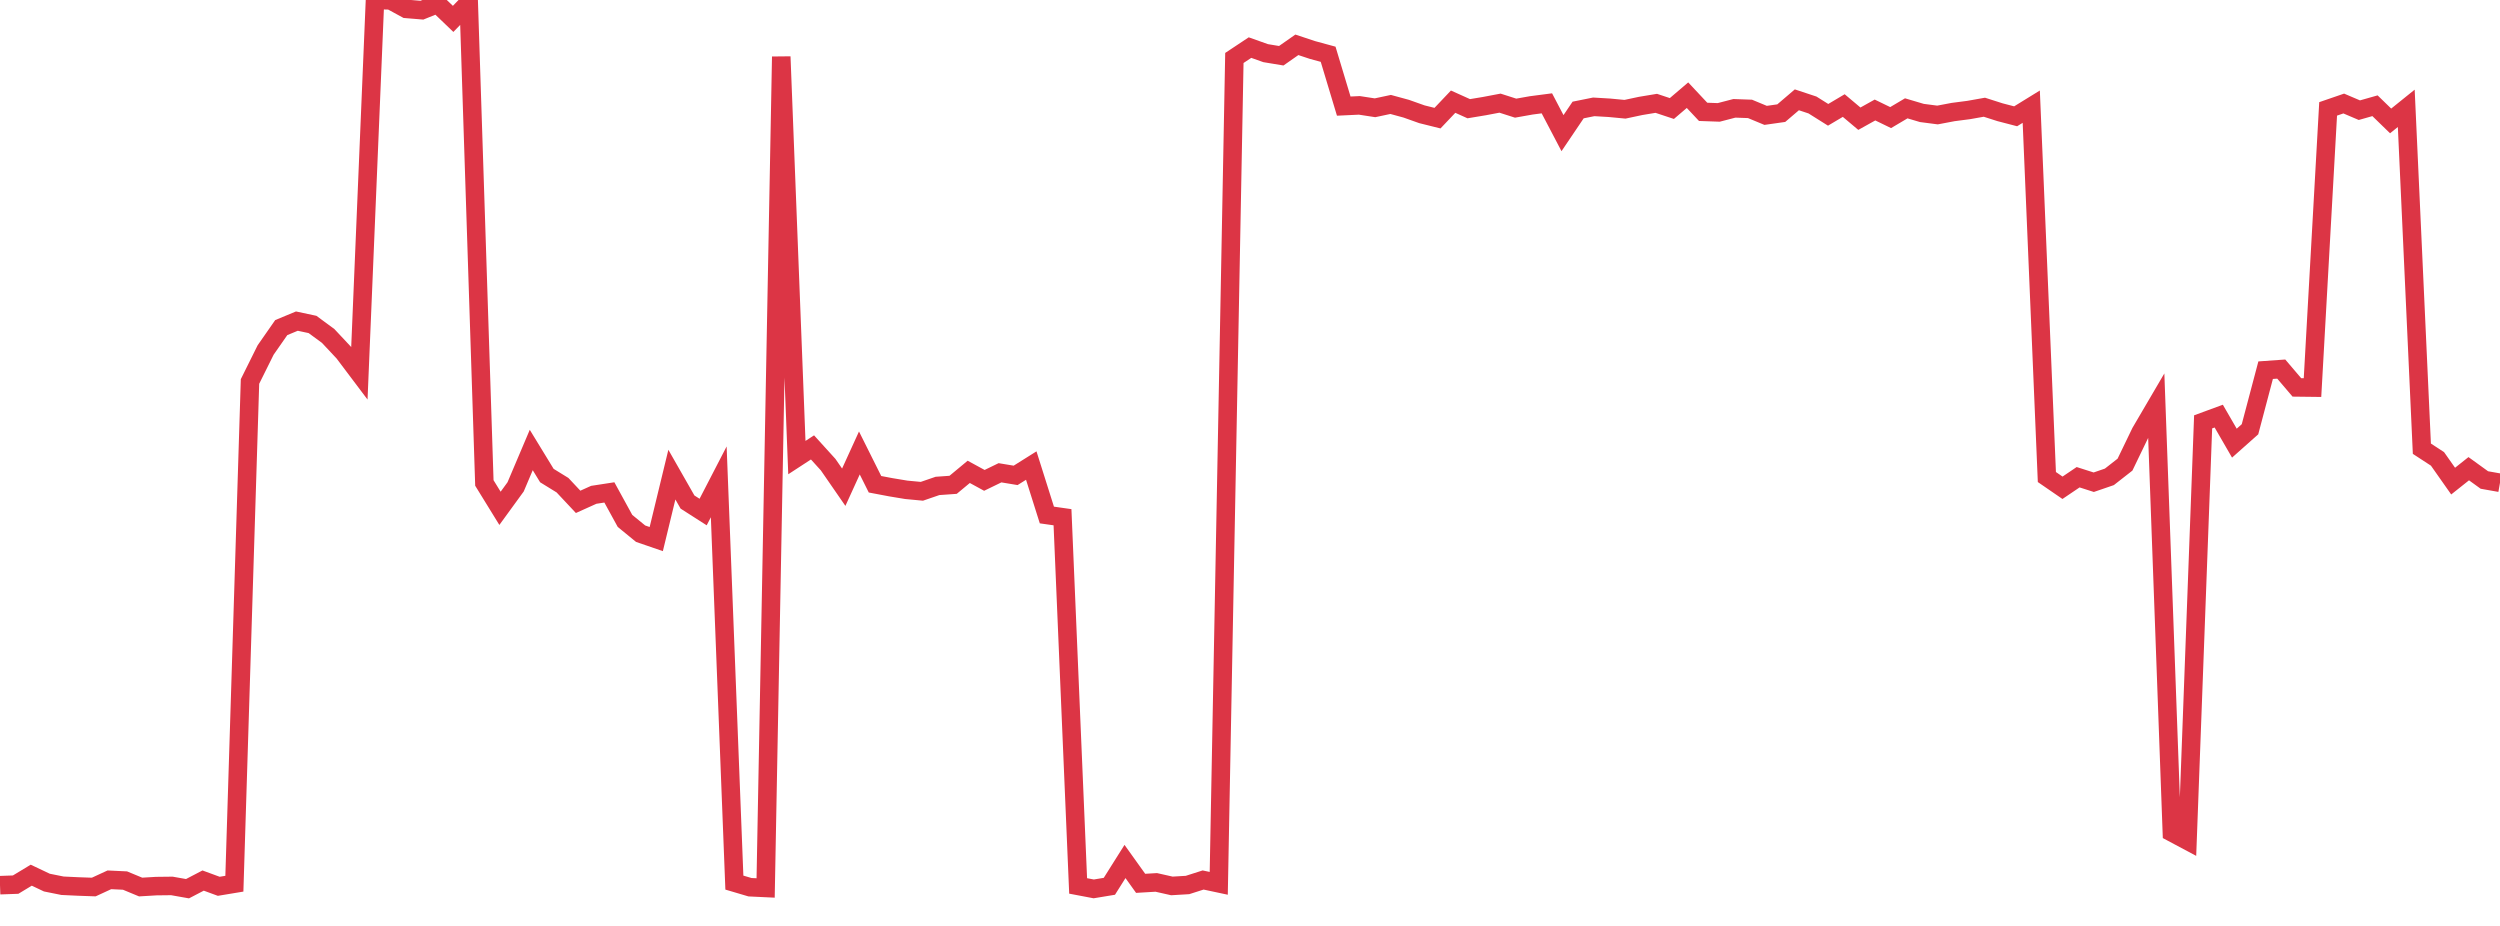 <?xml version="1.0" standalone="no"?>
<!DOCTYPE svg PUBLIC "-//W3C//DTD SVG 1.1//EN" "http://www.w3.org/Graphics/SVG/1.1/DTD/svg11.dtd">
<svg width="135" height="50" viewBox="0 0 135 50" preserveAspectRatio="none" class="sparkline" xmlns="http://www.w3.org/2000/svg"
xmlns:xlink="http://www.w3.org/1999/xlink"><path  class="sparkline--line" d="M 0 47.8 L 0 47.8 L 0.844 47.77 L 1.688 47.26 L 2.531 47.66 L 3.375 47.83 L 4.219 47.87 L 5.062 47.9 L 5.906 47.51 L 6.75 47.55 L 7.594 47.9 L 8.438 47.85 L 9.281 47.84 L 10.125 47.99 L 10.969 47.55 L 11.812 47.86 L 12.656 47.72 L 13.5 20.6 L 14.344 18.9 L 15.188 17.69 L 16.031 17.34 L 16.875 17.52 L 17.719 18.14 L 18.562 19.04 L 19.406 20.16 L 20.25 0 L 21.094 0.02 L 21.938 0.48 L 22.781 0.55 L 23.625 0.21 L 24.469 1.02 L 25.312 0.15 L 26.156 26.08 L 27 27.45 L 27.844 26.29 L 28.688 24.3 L 29.531 25.68 L 30.375 26.2 L 31.219 27.1 L 32.062 26.72 L 32.906 26.59 L 33.75 28.13 L 34.594 28.82 L 35.438 29.11 L 36.281 25.63 L 37.125 27.11 L 37.969 27.65 L 38.812 26.02 L 39.656 47.66 L 40.5 47.91 L 41.344 47.95 L 42.188 3.06 L 43.031 24.71 L 43.875 24.16 L 44.719 25.09 L 45.562 26.31 L 46.406 24.46 L 47.25 26.15 L 48.094 26.31 L 48.938 26.45 L 49.781 26.53 L 50.625 26.24 L 51.469 26.18 L 52.312 25.48 L 53.156 25.94 L 54 25.53 L 54.844 25.67 L 55.688 25.14 L 56.531 27.81 L 57.375 27.93 L 58.219 47.84 L 59.062 48 L 59.906 47.86 L 60.75 46.52 L 61.594 47.7 L 62.438 47.65 L 63.281 47.84 L 64.125 47.79 L 64.969 47.52 L 65.812 47.7 L 66.656 3.13 L 67.5 2.57 L 68.344 2.87 L 69.188 3.01 L 70.031 2.42 L 70.875 2.7 L 71.719 2.93 L 72.562 5.73 L 73.406 5.69 L 74.25 5.82 L 75.094 5.64 L 75.938 5.87 L 76.781 6.17 L 77.625 6.38 L 78.469 5.49 L 79.312 5.87 L 80.156 5.73 L 81 5.57 L 81.844 5.84 L 82.688 5.69 L 83.531 5.58 L 84.375 7.19 L 85.219 5.94 L 86.062 5.77 L 86.906 5.82 L 87.75 5.9 L 88.594 5.72 L 89.438 5.58 L 90.281 5.86 L 91.125 5.14 L 91.969 6.04 L 92.812 6.07 L 93.656 5.85 L 94.5 5.88 L 95.344 6.23 L 96.188 6.11 L 97.031 5.39 L 97.875 5.67 L 98.719 6.2 L 99.562 5.7 L 100.406 6.41 L 101.25 5.94 L 102.094 6.35 L 102.938 5.85 L 103.781 6.1 L 104.625 6.21 L 105.469 6.05 L 106.312 5.94 L 107.156 5.79 L 108 6.06 L 108.844 6.28 L 109.688 5.76 L 110.531 25.76 L 111.375 26.34 L 112.219 25.77 L 113.062 26.04 L 113.906 25.75 L 114.75 25.09 L 115.594 23.34 L 116.438 21.9 L 117.281 44.95 L 118.125 45.4 L 118.969 22.78 L 119.812 22.47 L 120.656 23.93 L 121.5 23.18 L 122.344 19.99 L 123.188 19.93 L 124.031 20.92 L 124.875 20.93 L 125.719 5.88 L 126.562 5.59 L 127.406 5.95 L 128.25 5.71 L 129.094 6.53 L 129.938 5.85 L 130.781 24.23 L 131.625 24.78 L 132.469 25.98 L 133.312 25.31 L 134.156 25.92 L 135 26.07" fill="none" stroke-width="1" stroke="#dc3545"></path></svg>